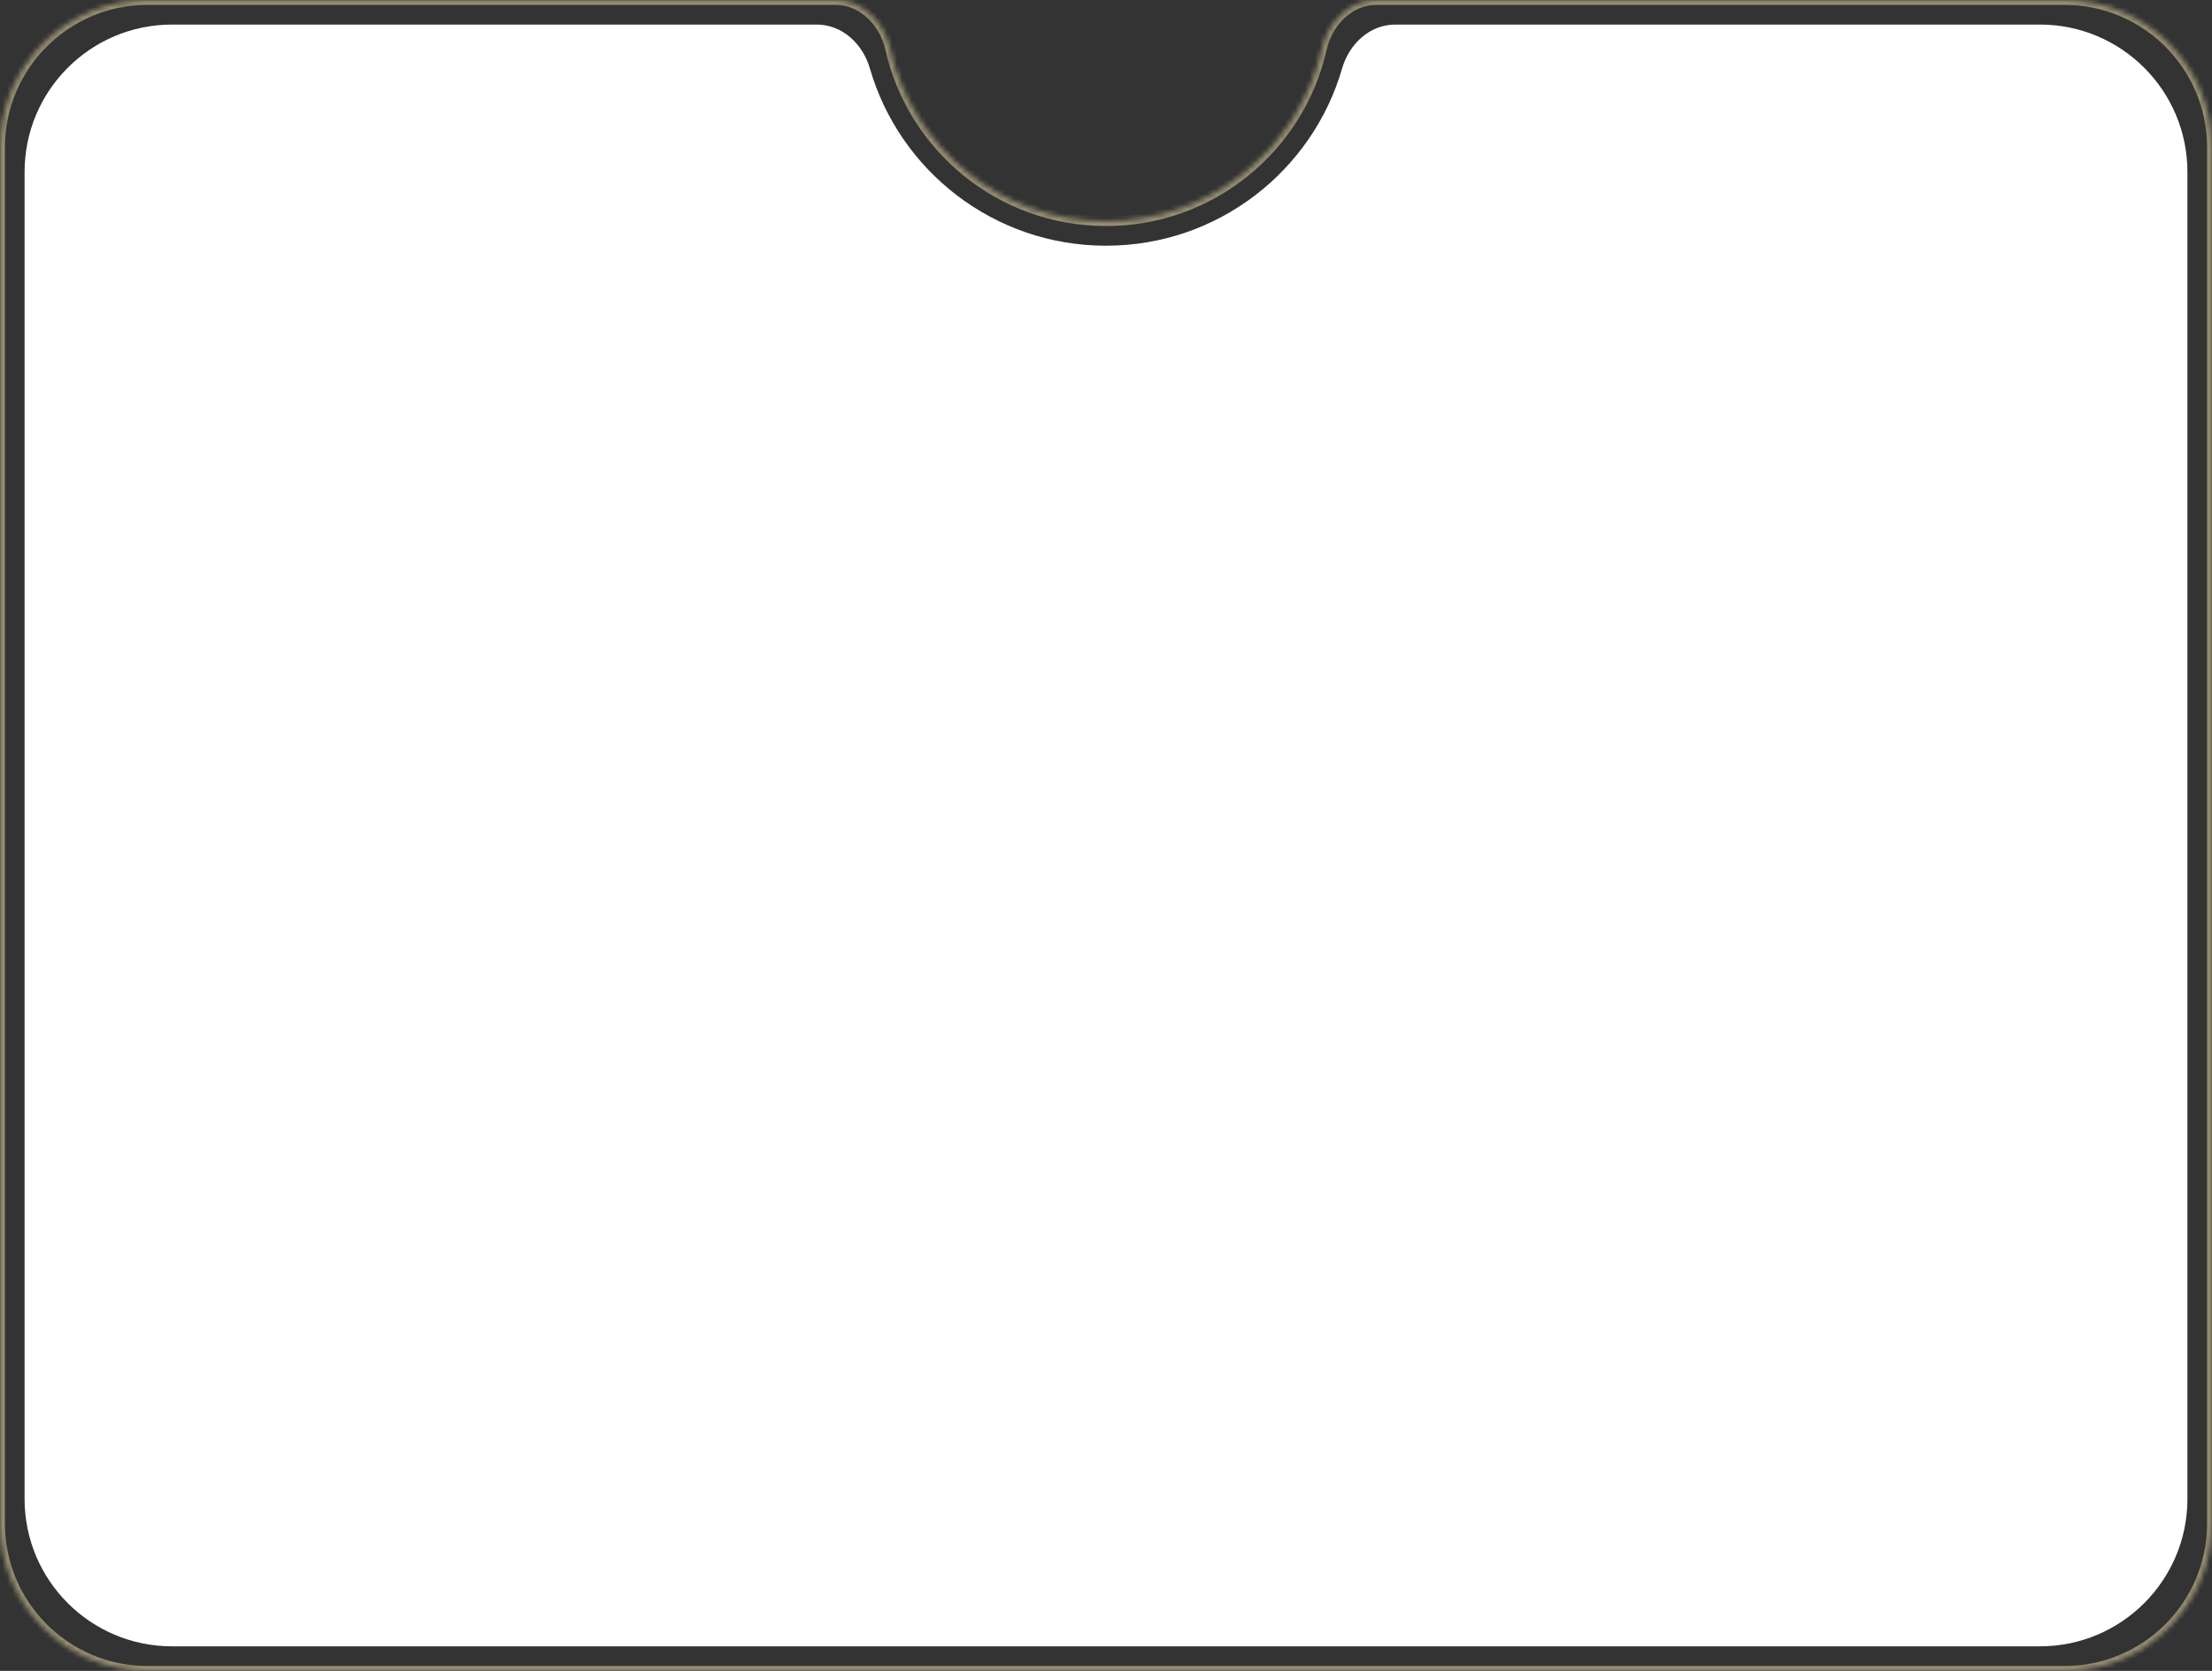 <?xml version="1.0" encoding="UTF-8"?> <svg xmlns="http://www.w3.org/2000/svg" width="450" height="340" viewBox="0 0 450 340" fill="none"><rect x="0" y="0" width="450" height="340" fill="#333333" stroke="none"/> <path fill-rule="evenodd" clip-rule="evenodd" d="M176.953 13.883C175.528 8.944 171.331 5 166.191 5H35C18.431 5 5 18.431 5 35V305C5 321.569 18.431 335 35 335H415C431.569 335 445 321.569 445 305V35C445 18.431 431.569 5 415 5H283.809C278.669 5 274.472 8.944 273.047 13.883C267.031 34.743 247.797 50 225 50C202.203 50 182.969 34.743 176.953 13.883Z" fill="white"></path> <mask id="path-2-inside-1_738_69" fill="white"> <path fill-rule="evenodd" clip-rule="evenodd" d="M225 45C246.444 45 264.384 30.001 268.903 9.922C270.115 4.534 274.477 0 280 0H420C436.569 0 450 13.431 450 30V310C450 326.569 436.569 340 420 340H30C13.431 340 0 326.569 0 310V30C0 13.431 13.431 0 30 0H170C175.523 0 179.885 4.534 181.097 9.922C185.616 30.001 203.556 45 225 45Z"></path> </mask> <path d="M181.097 9.922L182.073 9.702L181.097 9.922ZM268.903 9.922L267.927 9.702L268.903 9.922ZM267.927 9.702C263.509 29.335 245.966 44 225 44V46C246.921 46 265.259 30.667 269.878 10.142L267.927 9.702ZM280 1H420V-1H280V1ZM420 1C436.016 1 449 13.984 449 30H451C451 12.879 437.121 -1 420 -1V1ZM449 30V310H451V30H449ZM449 310C449 326.016 436.016 339 420 339V341C437.121 341 451 327.121 451 310H449ZM420 339H30V341H420V339ZM30 339C13.984 339 1 326.016 1 310H-1C-1 327.121 12.879 341 30 341V339ZM1 310V30H-1V310H1ZM1 30C1 13.984 13.984 1 30 1V-1C12.879 -1 -1 12.879 -1 30H1ZM30 1H170V-1H30V1ZM225 44C204.034 44 186.491 29.335 182.073 9.702L180.122 10.142C184.741 30.667 203.079 46 225 46V44ZM170 1C174.93 1 178.982 5.075 180.122 10.142L182.073 9.702C180.788 3.993 176.116 -1 170 -1V1ZM269.878 10.142C271.018 5.075 275.07 1 280 1V-1C273.884 -1 269.212 3.993 267.927 9.702L269.878 10.142Z" fill="#FBE6AF" fill-opacity="0.5" mask="url(#path-2-inside-1_738_69)"></path> </svg> 